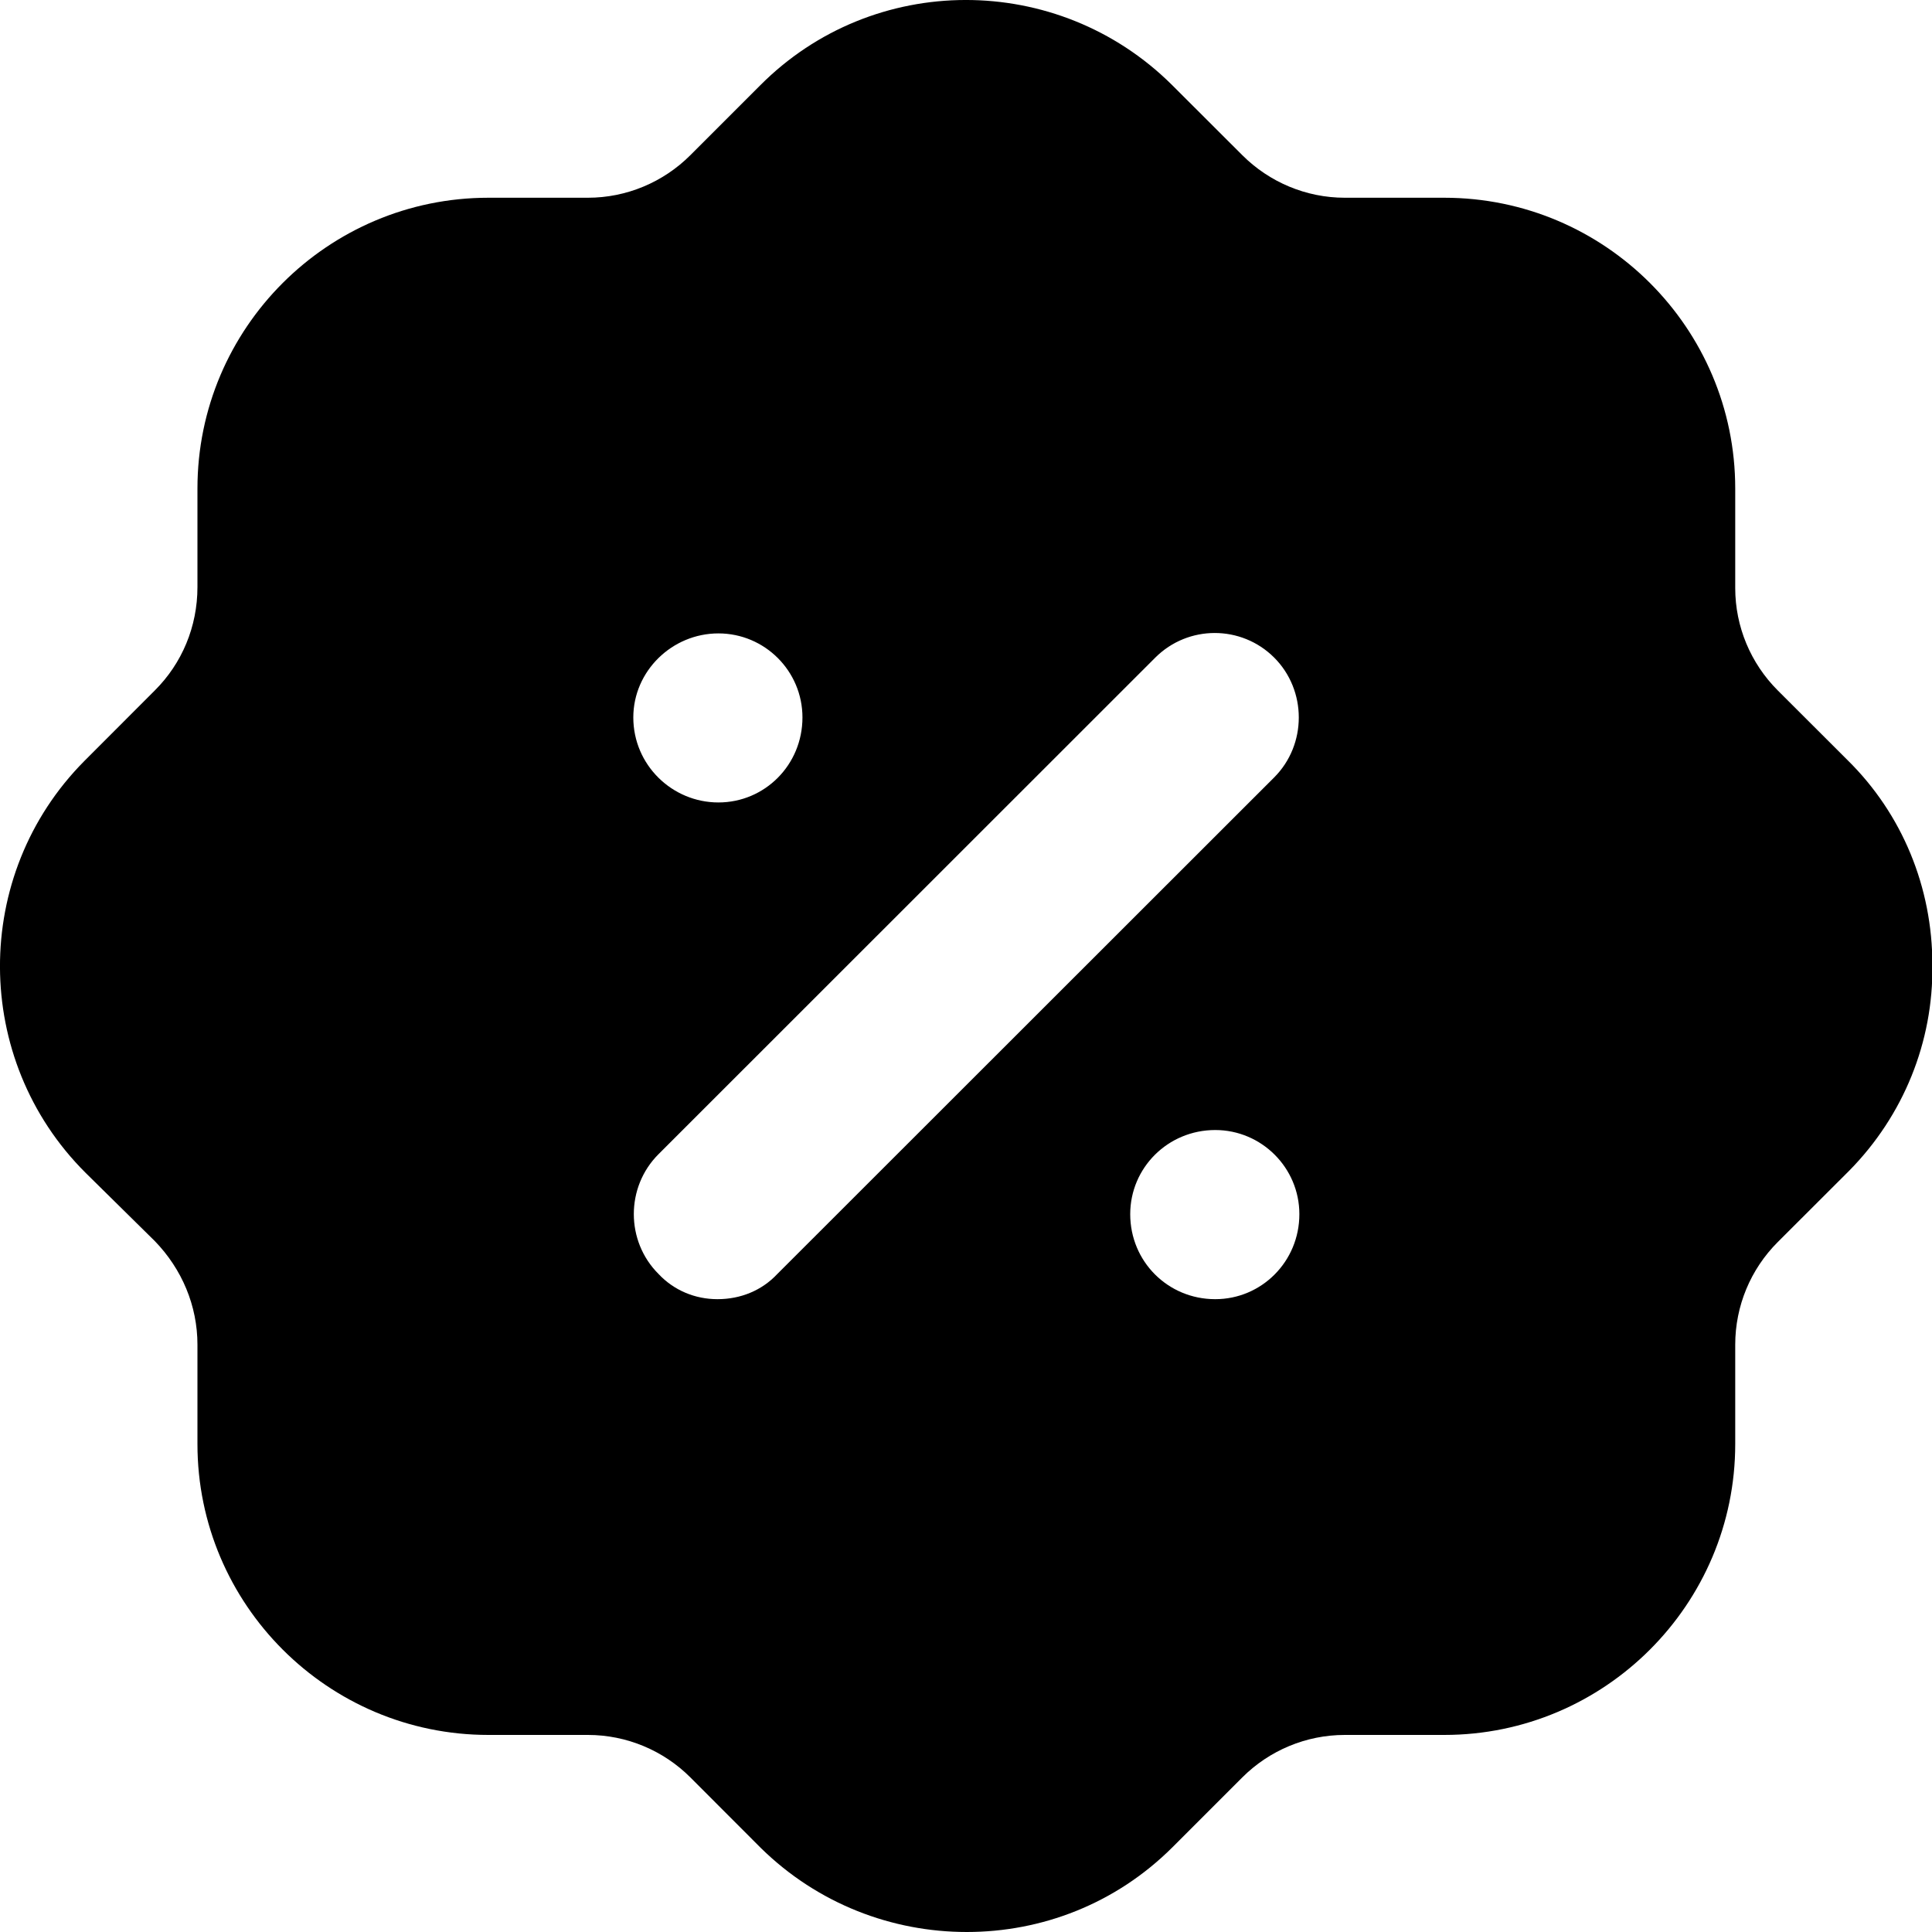 <svg width="20" height="20" viewBox="0 0 20 20" fill="none" xmlns="http://www.w3.org/2000/svg">
<path fill-rule="evenodd" clip-rule="evenodd" d="M18.403 7.147L19.124 7.867C19.694 8.427 20.004 9.188 20.004 9.988C20.014 10.788 19.704 11.549 19.144 12.118C19.137 12.126 19.131 12.132 19.124 12.138C19.12 12.142 19.117 12.145 19.114 12.148L18.403 12.858C18.123 13.138 17.963 13.518 17.963 13.92V14.949C17.963 16.609 16.612 17.96 14.951 17.96H13.921C13.521 17.96 13.14 18.12 12.86 18.4L12.14 19.12C11.549 19.711 10.779 20 10.008 20C9.238 20 8.468 19.711 7.877 19.131L7.147 18.4C6.867 18.12 6.486 17.96 6.086 17.96H5.056C3.395 17.96 2.044 16.609 2.044 14.949V13.92C2.044 13.518 1.884 13.138 1.603 12.848L0.883 12.138C-0.288 10.969 -0.298 9.057 0.873 7.878L1.603 7.147C1.884 6.867 2.044 6.487 2.044 6.077V5.057C2.044 3.396 3.395 2.047 5.056 2.047H6.086C6.486 2.047 6.867 1.886 7.147 1.606L7.867 0.886C9.038 -0.294 10.949 -0.294 12.13 0.877L12.86 1.606C13.14 1.886 13.521 2.047 13.921 2.047H14.951C16.612 2.047 17.963 3.396 17.963 5.057V6.088C17.963 6.487 18.123 6.867 18.403 7.147ZM7.427 13.449C7.667 13.449 7.887 13.359 8.047 13.188L13.19 8.048C13.53 7.708 13.53 7.147 13.19 6.807C12.85 6.468 12.3 6.468 11.96 6.807L6.817 11.948C6.476 12.288 6.476 12.848 6.817 13.188C6.977 13.359 7.197 13.449 7.427 13.449ZM11.7 12.569C11.7 13.059 12.09 13.449 12.58 13.449C13.06 13.449 13.451 13.059 13.451 12.569C13.451 12.089 13.06 11.698 12.58 11.698C12.09 11.698 11.7 12.089 11.7 12.569ZM7.437 6.557C7.917 6.557 8.307 6.947 8.307 7.427C8.307 7.918 7.917 8.307 7.437 8.307C6.957 8.307 6.556 7.918 6.556 7.427C6.556 6.947 6.957 6.557 7.437 6.557Z" fill="black"/>
</svg>
